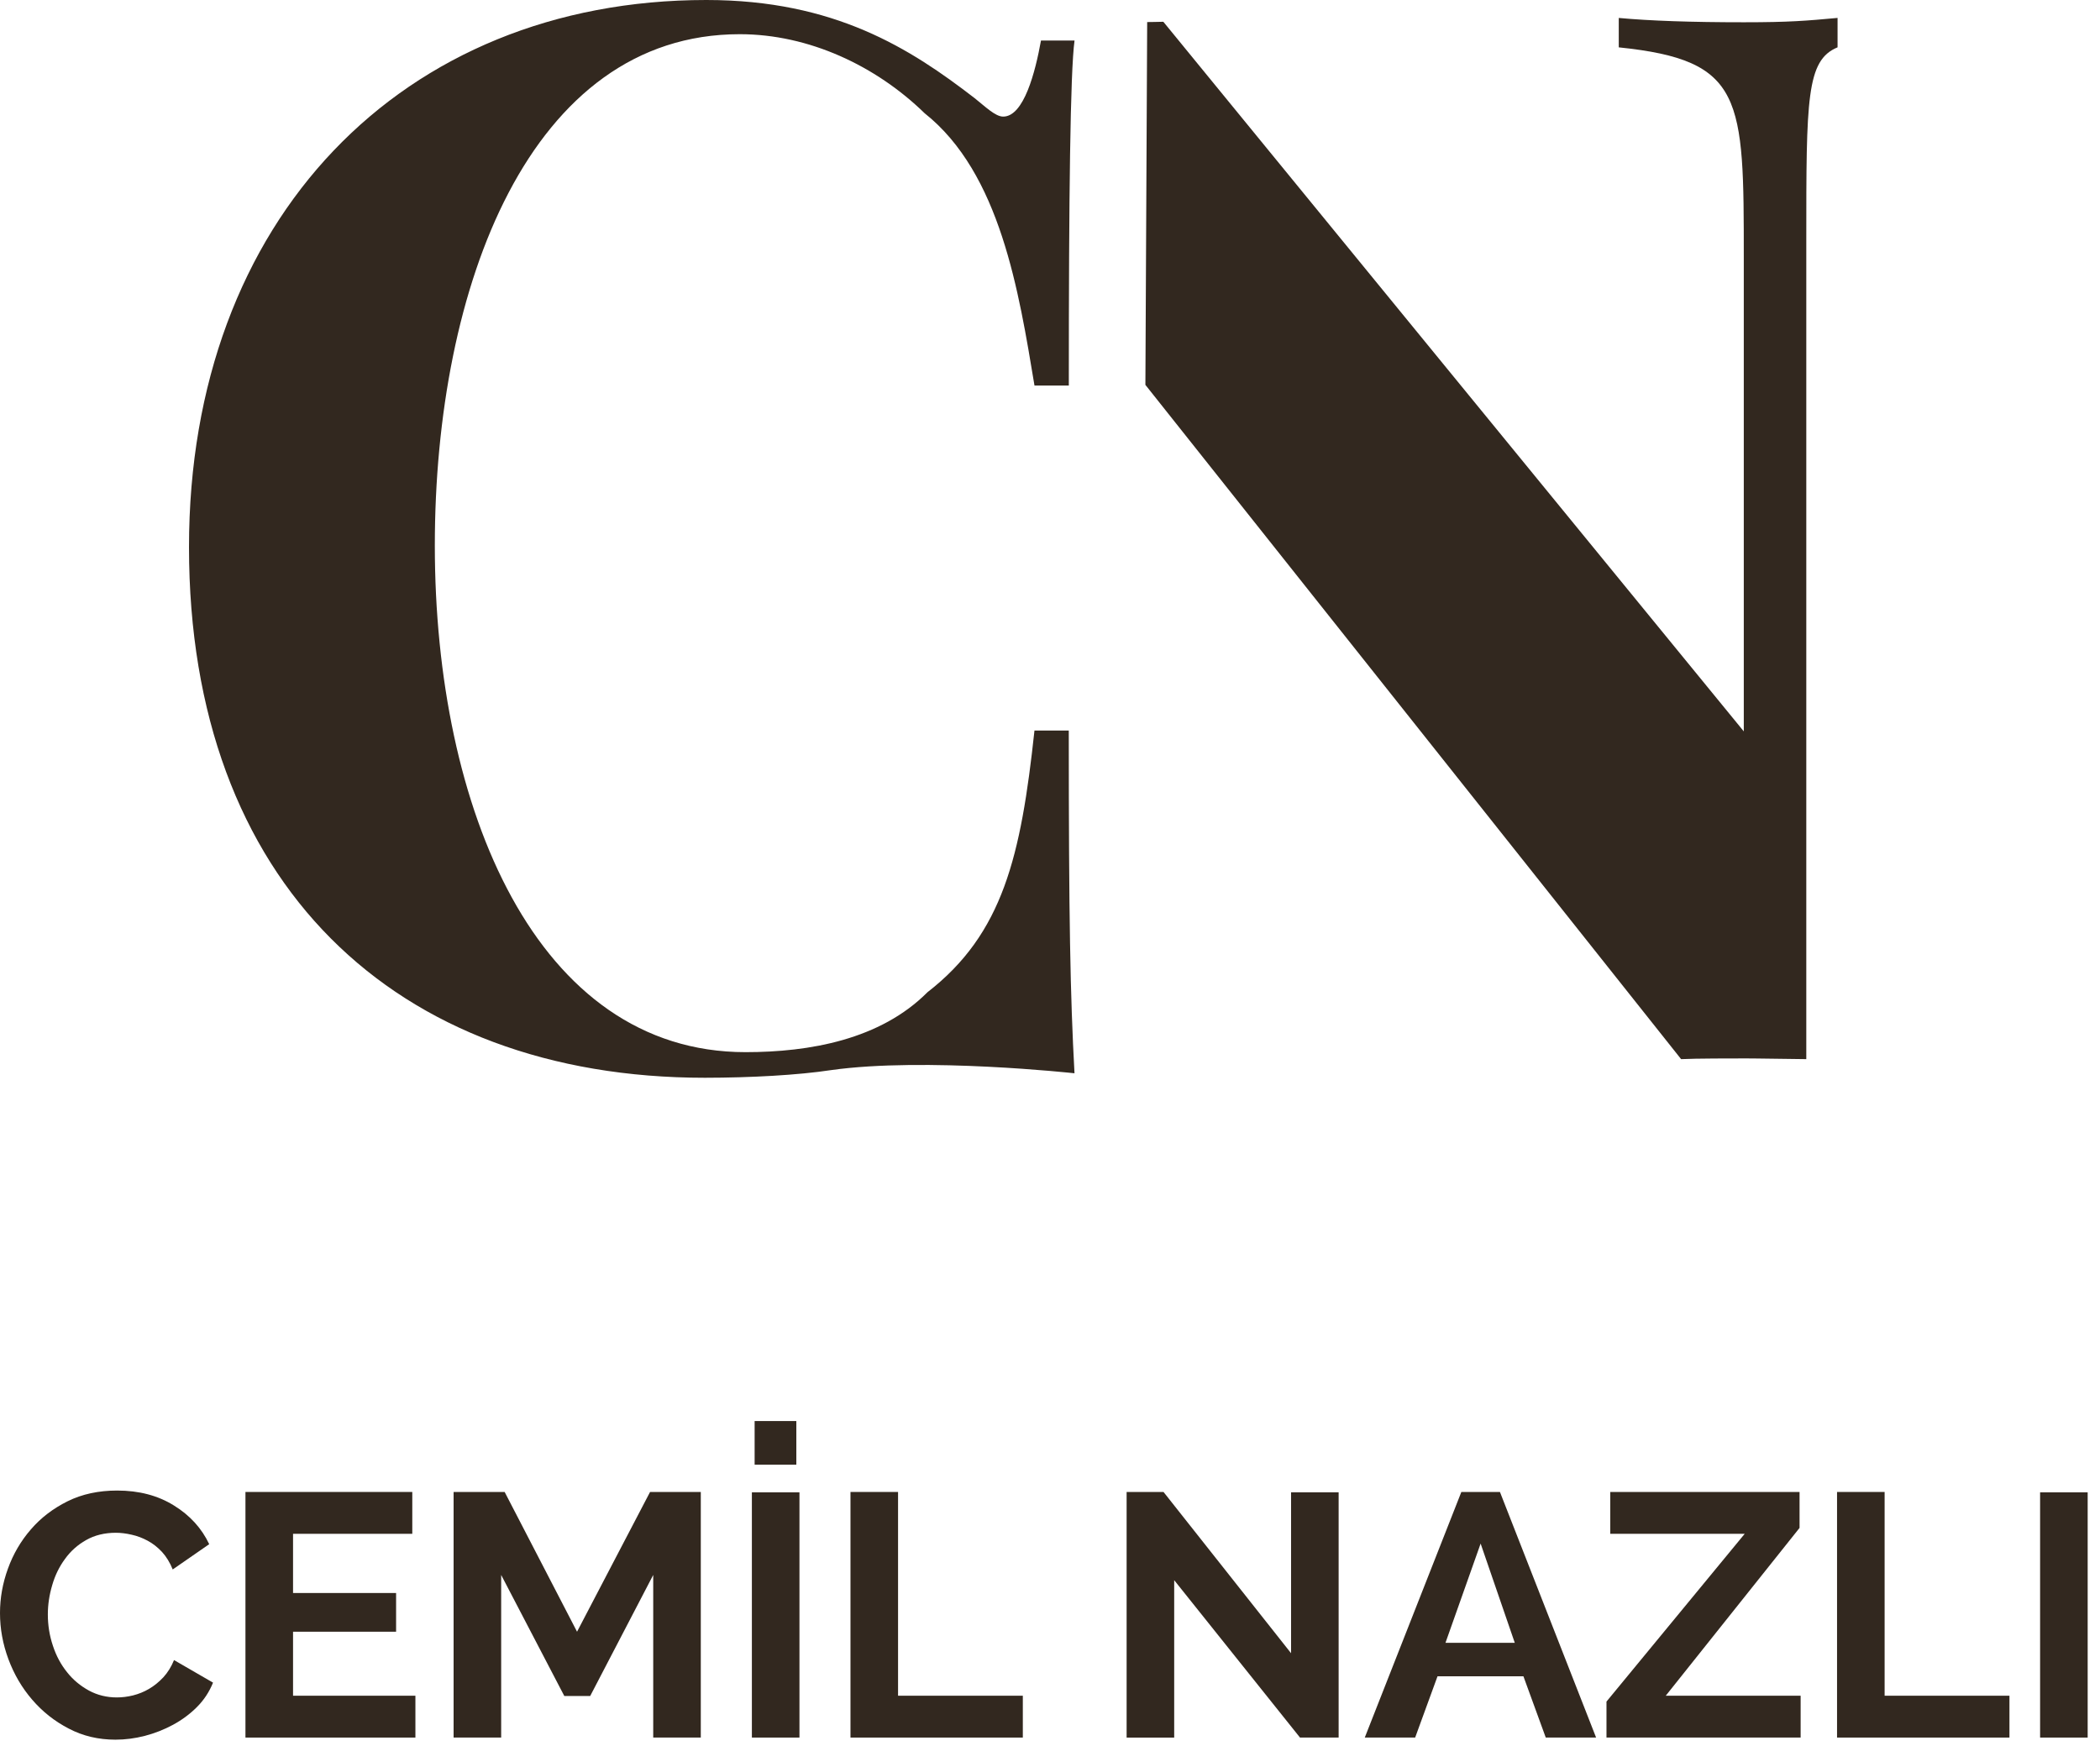 <svg width="101" height="84" viewBox="0 0 101 84" fill="none" xmlns="http://www.w3.org/2000/svg">
<path d="M0 77.595C0 76.875 0.126 76.162 0.382 75.459C0.637 74.752 1.007 74.122 1.487 73.57C1.965 73.014 2.555 72.565 3.25 72.219C3.946 71.874 4.741 71.703 5.637 71.703C6.688 71.703 7.596 71.943 8.364 72.421C9.133 72.894 9.7 73.517 10.062 74.283L8.307 75.499C8.174 75.166 8 74.887 7.793 74.657C7.581 74.431 7.354 74.253 7.106 74.119C6.855 73.983 6.599 73.886 6.334 73.828C6.065 73.766 5.814 73.734 5.572 73.734C5.03 73.734 4.552 73.852 4.144 74.084C3.732 74.315 3.394 74.62 3.125 74.994C2.852 75.364 2.647 75.783 2.51 76.258C2.371 76.729 2.301 77.195 2.301 77.663C2.301 78.183 2.381 78.684 2.545 79.171C2.703 79.653 2.93 80.075 3.224 80.44C3.513 80.808 3.869 81.101 4.278 81.325C4.685 81.545 5.135 81.655 5.619 81.655C5.875 81.655 6.132 81.623 6.398 81.558C6.664 81.49 6.922 81.389 7.17 81.242C7.417 81.098 7.645 80.911 7.857 80.686C8.068 80.455 8.238 80.182 8.37 79.858L10.246 80.943C10.065 81.389 9.81 81.779 9.475 82.114C9.135 82.456 8.752 82.738 8.32 82.972C7.89 83.204 7.438 83.381 6.963 83.505C6.486 83.627 6.019 83.687 5.553 83.687C4.737 83.687 3.986 83.512 3.307 83.154C2.626 82.802 2.041 82.337 1.55 81.766C1.055 81.193 0.676 80.543 0.406 79.819C0.135 79.09 0 78.351 0 77.595Z" fill="#32281F"/>
<path d="M19.979 81.573V83.586H11.805V71.771H19.829V73.784H14.094V76.632H19.05V78.494H14.094V81.573H19.979Z" fill="#32281F"/>
<path d="M31.417 83.586V75.763L28.385 81.587H27.141L24.104 75.763V83.586H21.816V71.771H24.271L27.753 78.494L31.265 71.771H33.705V83.586H31.417Z" fill="#32281F"/>
<path d="M36.162 83.586V71.789H38.45V83.586H36.162ZM36.294 70.457V68.36H38.3V70.457H36.294Z" fill="#32281F"/>
<path d="M40.904 83.586V71.771H43.192V81.573H49.193V83.586H40.904Z" fill="#32281F"/>
<path d="M56.473 76.015V83.588H54.185V71.773H55.961L62.094 79.528V71.789H64.382V83.586H62.524L56.473 76.015Z" fill="#32281F"/>
<path d="M65.639 83.586L70.284 71.771H72.14L76.765 83.586H74.344L73.269 80.638H69.138L68.062 83.586H65.639ZM71.211 74.254L69.52 79.029H72.854L71.211 74.254Z" fill="#32281F"/>
<path d="M77.264 81.855L83.912 73.784H77.446V71.771H86.55V73.5L80.115 81.573H86.602V83.586H77.264V81.855Z" fill="#32281F"/>
<path d="M88.353 83.586V71.771H90.641V81.573H96.645V83.586H88.353Z" fill="#32281F"/>
<path d="M98.119 83.586V71.789H100.407V83.586H98.119Z" fill="#32281F"/>
<path d="M83.871 1.071C81.332 1.071 79.359 1.002 77.855 0.863V2.278C83.868 2.897 83.868 4.689 83.868 12.441V35.183L55.951 1.047C55.88 1.053 55.174 1.061 55.174 1.061L55.088 18.514L80.853 50.95C81.541 50.915 83.368 50.915 83.985 50.915C84.569 50.915 83.868 50.915 86.874 50.95V11.578C86.874 4.757 86.874 2.895 88.378 2.277V0.862C86.874 1 86.07 1.071 83.871 1.071Z" fill="#32281F"/>
<path d="M39.976 51.477C44.492 50.842 51.678 51.63 51.678 51.63C51.474 47.873 51.403 44.195 51.403 35.143H49.753C49.103 41.177 48.245 44.911 44.607 47.731C42.341 50.01 38.943 50.614 35.856 50.614C25.799 50.614 20.913 38.887 20.913 26.244C20.913 13.772 25.49 1.645 35.579 1.645C38.909 1.645 42.135 3.17 44.471 5.448C48.11 8.337 49.001 14.021 49.754 18.547H51.405C51.405 9.494 51.474 3.459 51.68 1.951H50.066C49.795 3.459 49.245 5.609 48.248 5.609C47.871 5.609 47.39 5.131 46.876 4.722C43.787 2.339 40.147 0 33.969 0C19.349 0 9.09 10.543 9.09 26.32C9.09 42.477 19.005 51.846 33.902 51.846C36.105 51.844 38.372 51.72 39.976 51.477Z" fill="#32281F"/>
</svg>
